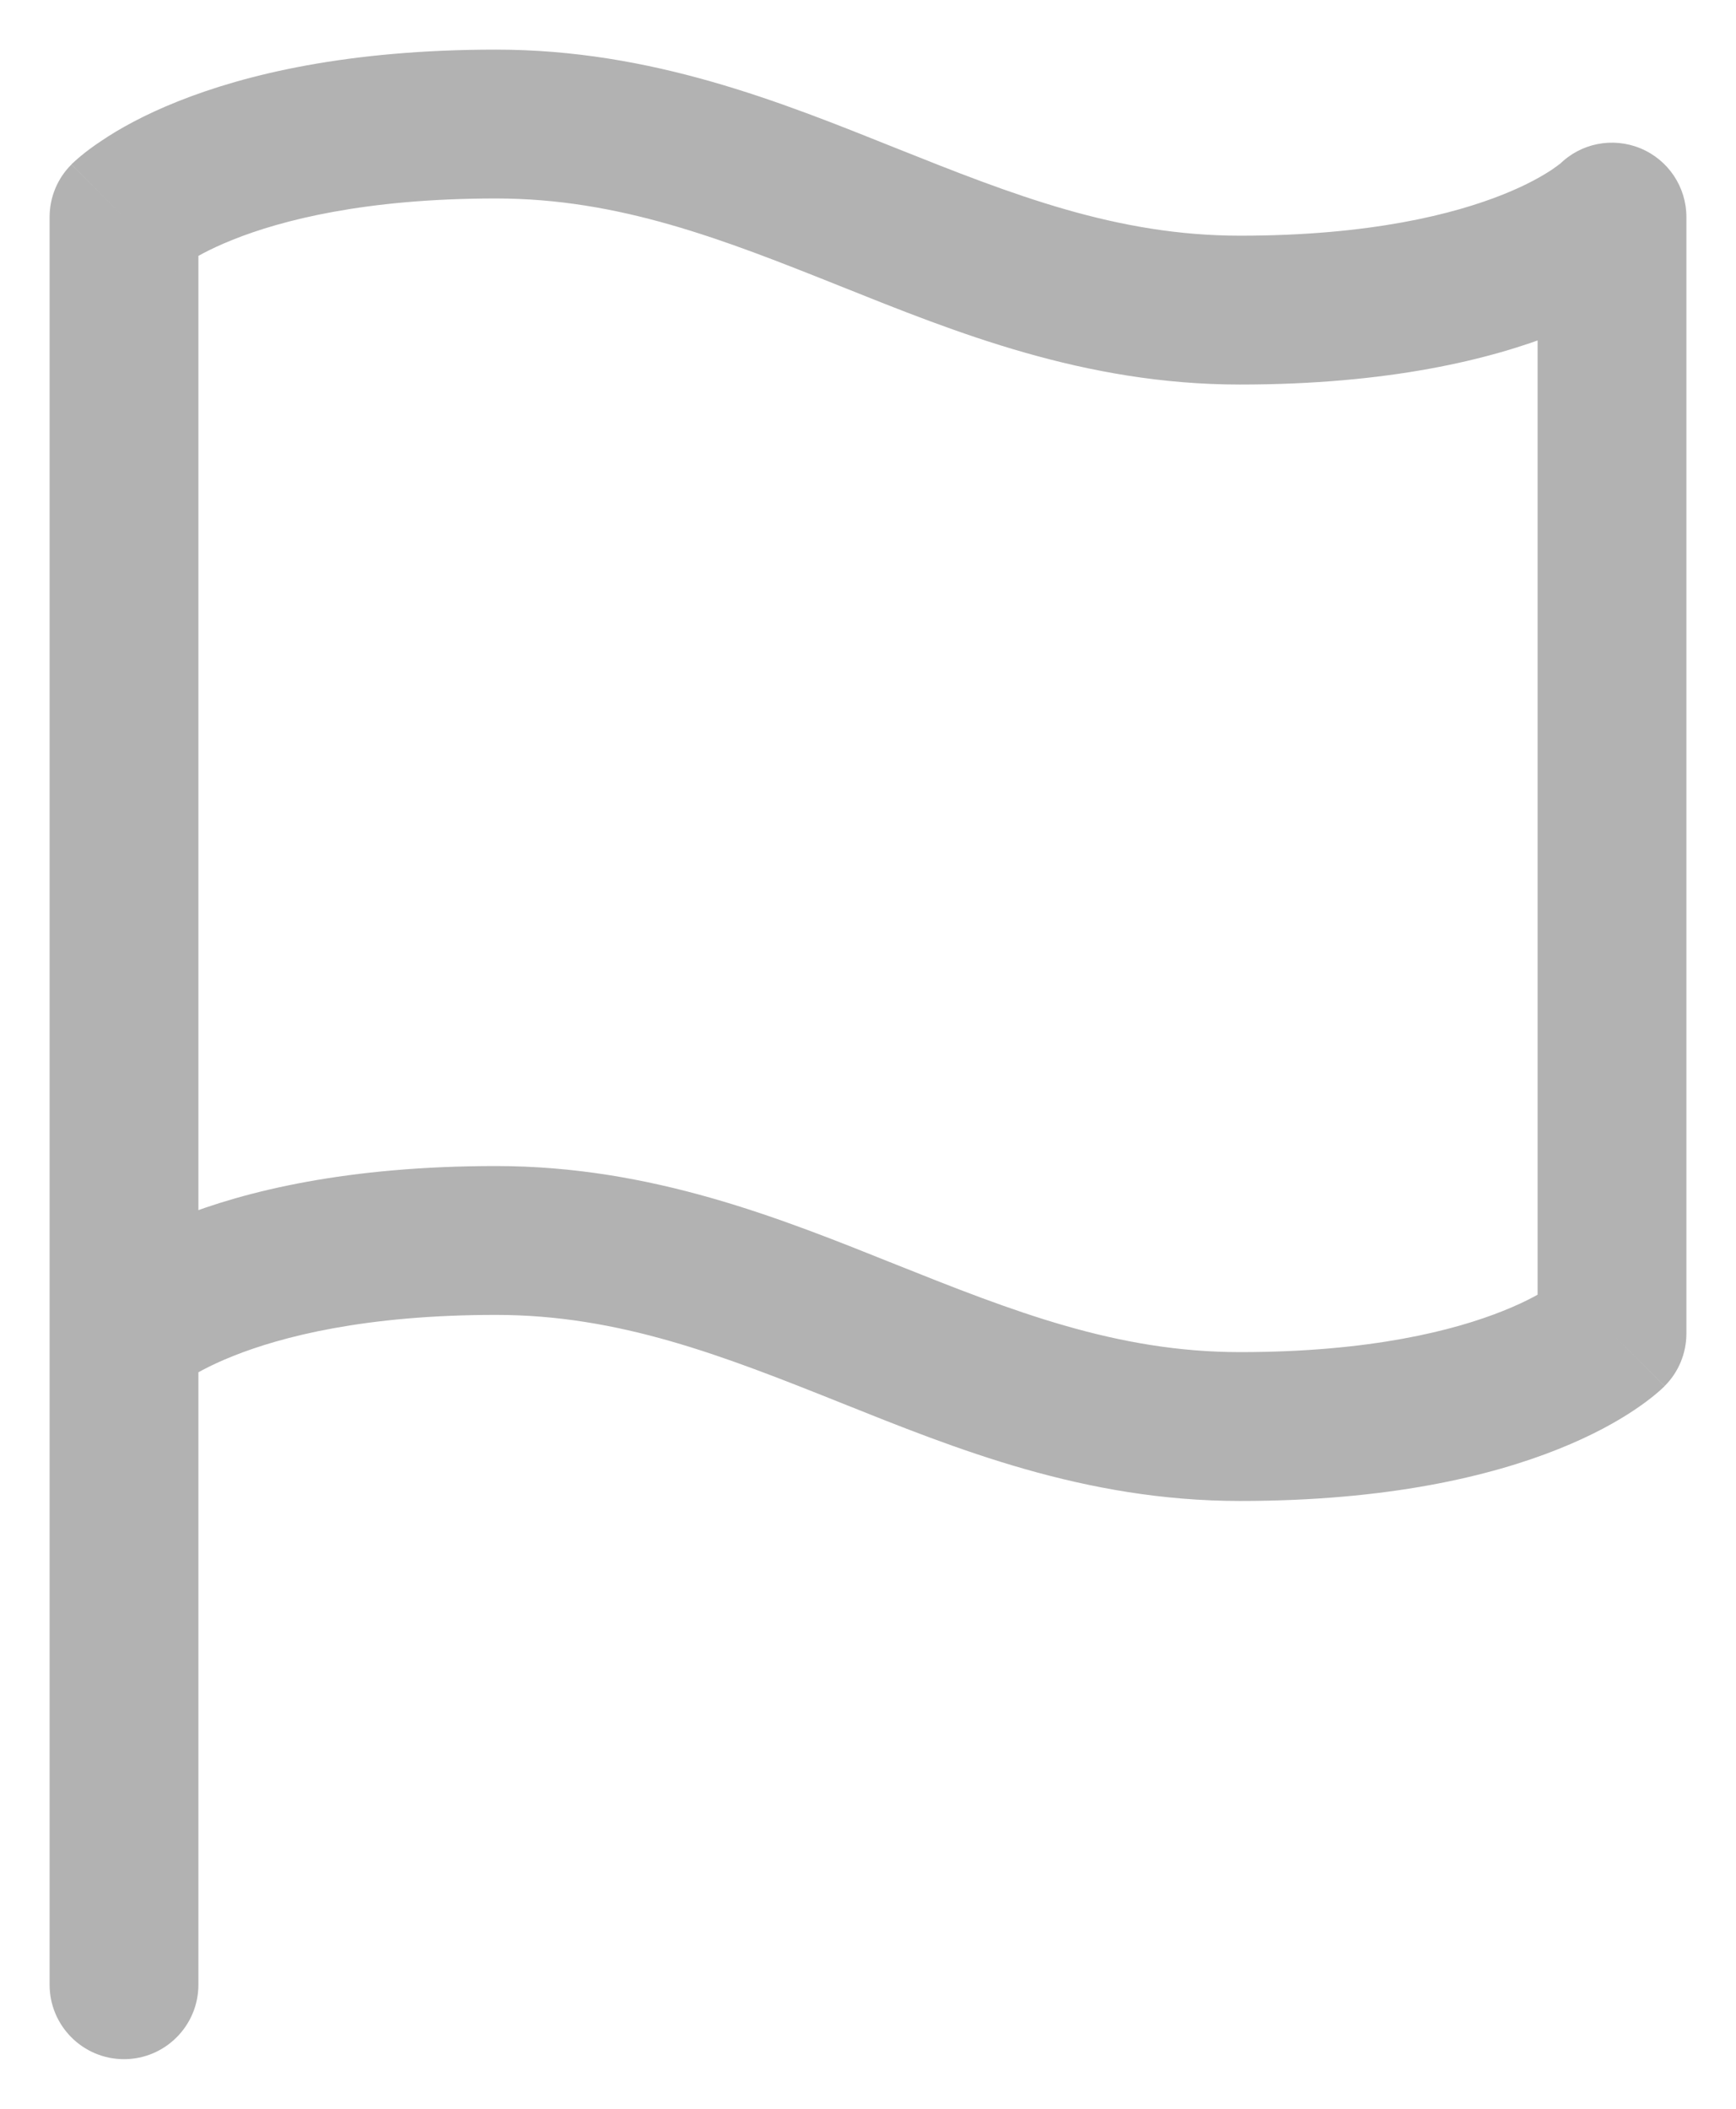 <svg width="14" height="17" viewBox="0 0 14 17" fill="none" xmlns="http://www.w3.org/2000/svg">
<path d="M13 10.75L13.424 11.174C13.537 11.062 13.6 10.909 13.6 10.75H13ZM13 1.75H13.6C13.6 1.507 13.454 1.289 13.23 1.196C13.005 1.103 12.747 1.154 12.576 1.326L13 1.75ZM1 1.75L0.576 1.326C0.463 1.438 0.4 1.591 0.4 1.75H1ZM0.4 16C0.4 16.331 0.669 16.6 1 16.6C1.331 16.6 1.6 16.331 1.6 16H0.4ZM1 10.75C1.424 11.174 1.424 11.175 1.424 11.175C1.424 11.175 1.423 11.175 1.423 11.175C1.423 11.176 1.422 11.176 1.422 11.177C1.421 11.177 1.42 11.178 1.42 11.179C1.418 11.18 1.417 11.181 1.416 11.182C1.414 11.184 1.413 11.185 1.413 11.185C1.411 11.187 1.413 11.185 1.418 11.181C1.428 11.173 1.45 11.156 1.485 11.132C1.556 11.085 1.683 11.01 1.879 10.932C2.269 10.776 2.943 10.6 4 10.6V9.4C2.807 9.4 1.981 9.599 1.433 9.818C1.16 9.927 0.959 10.04 0.82 10.134C0.75 10.18 0.695 10.222 0.655 10.255C0.635 10.271 0.619 10.286 0.605 10.298C0.599 10.304 0.593 10.309 0.588 10.314C0.586 10.316 0.583 10.318 0.581 10.32C0.58 10.321 0.579 10.322 0.578 10.323C0.578 10.324 0.577 10.324 0.577 10.325C0.577 10.325 0.576 10.325 0.576 10.325C0.576 10.325 0.576 10.326 1 10.75ZM4 10.6C4.993 10.6 5.829 10.928 6.777 11.307C7.704 11.678 8.743 12.1 10 12.1V10.9C9.007 10.9 8.171 10.572 7.223 10.193C6.296 9.822 5.257 9.4 4 9.4V10.6ZM10 12.1C11.193 12.1 12.019 11.901 12.567 11.682C12.84 11.573 13.041 11.46 13.181 11.366C13.25 11.32 13.305 11.278 13.345 11.245C13.365 11.229 13.381 11.214 13.395 11.202C13.401 11.196 13.407 11.191 13.412 11.186C13.414 11.184 13.417 11.182 13.419 11.18C13.42 11.179 13.421 11.178 13.422 11.177C13.422 11.176 13.422 11.176 13.423 11.175C13.423 11.175 13.424 11.175 13.424 11.175C13.424 11.175 13.424 11.174 13 10.75C12.576 10.326 12.576 10.325 12.576 10.325C12.576 10.325 12.577 10.325 12.577 10.325C12.577 10.324 12.578 10.324 12.578 10.323C12.579 10.323 12.579 10.322 12.58 10.321C12.582 10.32 12.583 10.319 12.584 10.318C12.586 10.316 12.587 10.315 12.587 10.315C12.588 10.313 12.587 10.315 12.582 10.319C12.572 10.327 12.55 10.344 12.515 10.368C12.444 10.415 12.317 10.49 12.121 10.568C11.731 10.724 11.057 10.9 10 10.9V12.1ZM13.6 10.75V1.75H12.4V10.75H13.6ZM13 1.75C12.576 1.326 12.576 1.325 12.576 1.325C12.576 1.325 12.577 1.325 12.577 1.325C12.577 1.324 12.578 1.324 12.578 1.323C12.579 1.323 12.579 1.322 12.58 1.321C12.582 1.32 12.583 1.319 12.584 1.318C12.586 1.316 12.587 1.315 12.587 1.314C12.588 1.313 12.587 1.315 12.582 1.319C12.572 1.327 12.55 1.344 12.515 1.368C12.444 1.415 12.317 1.49 12.121 1.568C11.731 1.724 11.057 1.9 10 1.9V3.1C11.193 3.1 12.019 2.901 12.567 2.682C12.84 2.573 13.041 2.46 13.181 2.366C13.25 2.32 13.305 2.279 13.345 2.245C13.365 2.229 13.381 2.214 13.395 2.202C13.401 2.196 13.407 2.191 13.412 2.186C13.414 2.184 13.417 2.182 13.419 2.18C13.42 2.179 13.421 2.178 13.422 2.177C13.422 2.176 13.422 2.176 13.423 2.176C13.423 2.175 13.424 2.175 13.424 2.175C13.424 2.175 13.424 2.174 13 1.75ZM10 1.9C9.007 1.9 8.171 1.572 7.223 1.193C6.296 0.822 5.257 0.4 4 0.4V1.6C4.993 1.6 5.829 1.928 6.777 2.307C7.704 2.678 8.743 3.1 10 3.1V1.9ZM4 0.4C2.807 0.4 1.981 0.599 1.433 0.818C1.16 0.927 0.959 1.04 0.82 1.134C0.75 1.18 0.695 1.222 0.655 1.255C0.635 1.271 0.619 1.286 0.605 1.298C0.599 1.304 0.593 1.309 0.588 1.314C0.586 1.316 0.583 1.318 0.581 1.32C0.58 1.321 0.579 1.322 0.578 1.323C0.578 1.324 0.577 1.324 0.577 1.324C0.577 1.325 0.576 1.325 0.576 1.325C0.576 1.325 0.576 1.326 1 1.75C1.424 2.174 1.424 2.175 1.424 2.175C1.424 2.175 1.423 2.175 1.423 2.175C1.423 2.176 1.422 2.176 1.422 2.177C1.421 2.177 1.42 2.178 1.42 2.179C1.418 2.18 1.417 2.181 1.416 2.182C1.414 2.184 1.413 2.185 1.413 2.186C1.411 2.187 1.413 2.185 1.418 2.181C1.428 2.173 1.45 2.156 1.485 2.132C1.556 2.085 1.683 2.01 1.879 1.932C2.269 1.776 2.943 1.6 4 1.6V0.4ZM0.4 1.75V10.75H1.6V1.75H0.4ZM1.6 16V10.75H0.4L0.4 16H1.6Z" fill="#242424" fill-opacity="0.35"/>
</svg>
